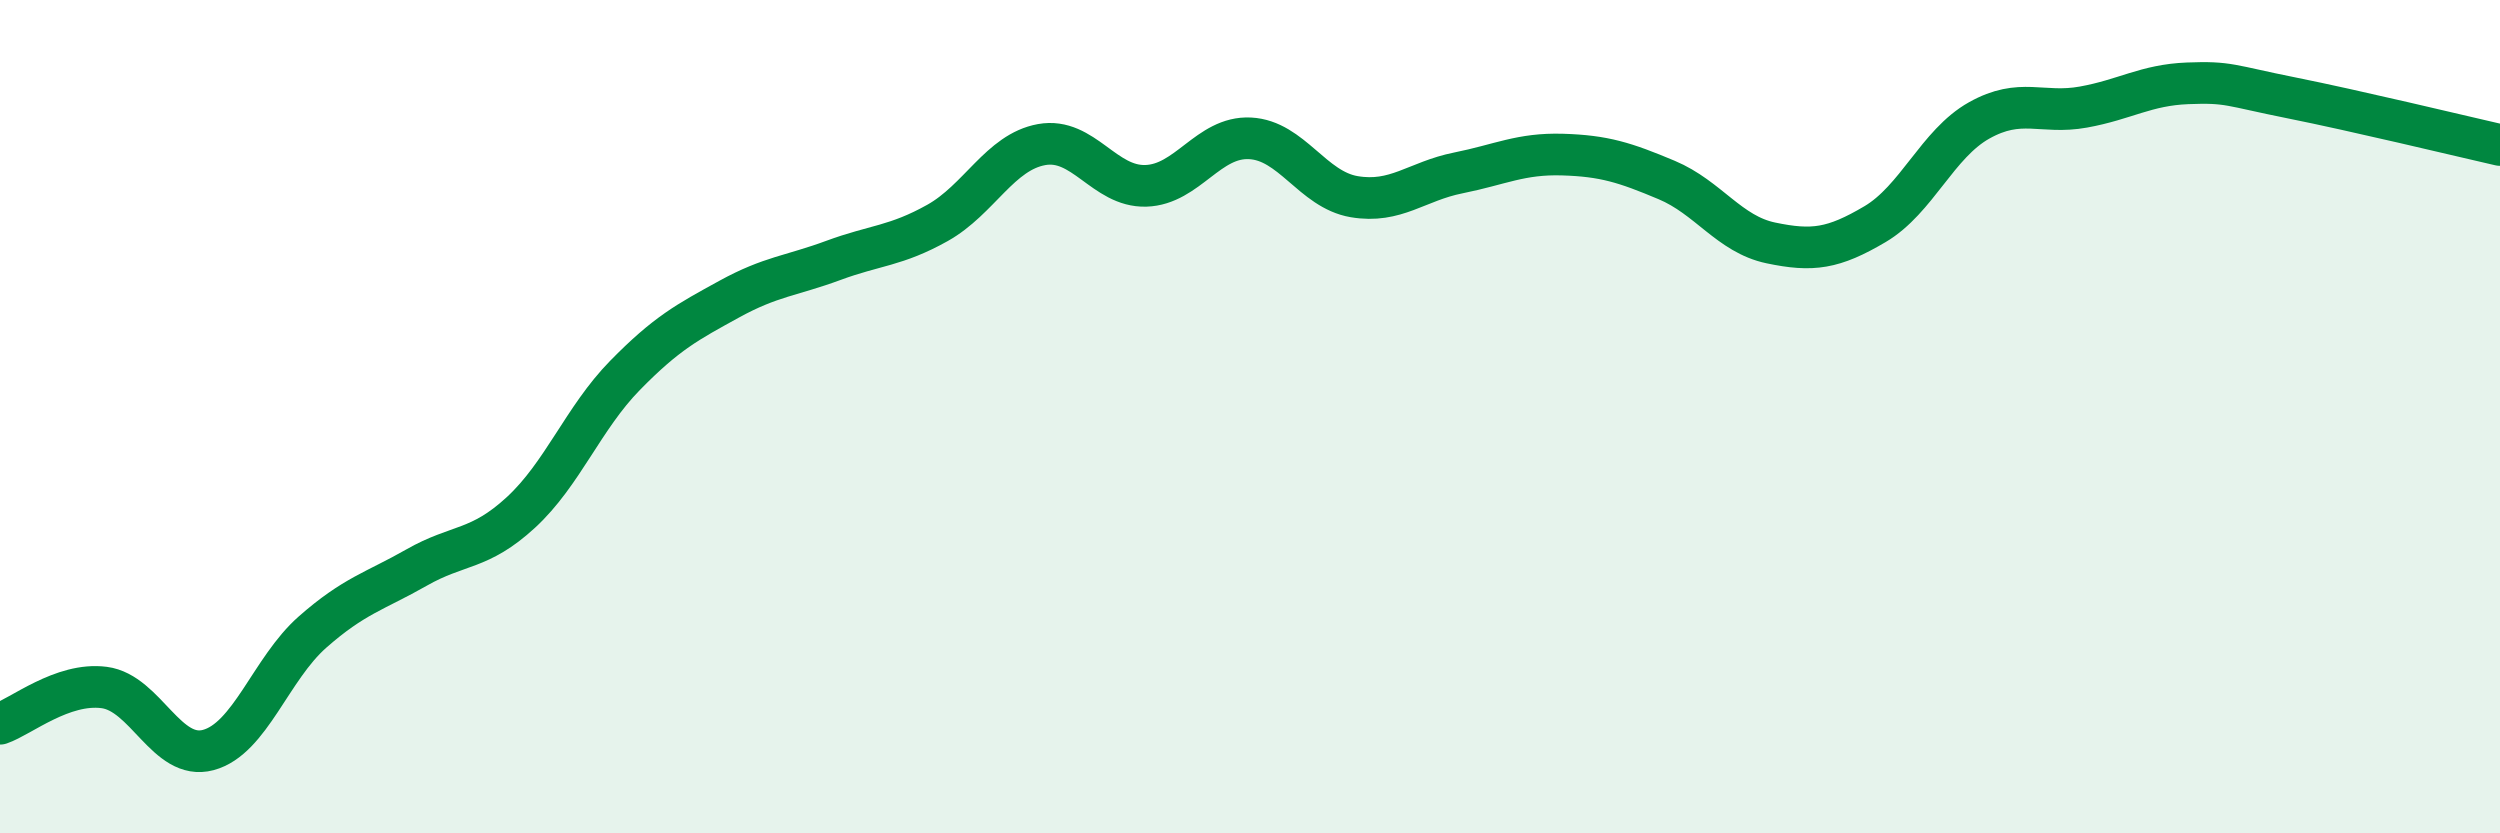 
    <svg width="60" height="20" viewBox="0 0 60 20" xmlns="http://www.w3.org/2000/svg">
      <path
        d="M 0,17.37 C 0.5,17.2 1.5,16.37 2.5,16.5 C 3.5,16.63 4,18.27 5,18 C 6,17.73 6.5,16.05 7.5,15.17 C 8.5,14.29 9,14.19 10,13.62 C 11,13.05 11.5,13.22 12.5,12.3 C 13.5,11.38 14,10.03 15,9.01 C 16,7.99 16.5,7.73 17.5,7.18 C 18.5,6.63 19,6.62 20,6.25 C 21,5.88 21.5,5.91 22.5,5.35 C 23.5,4.79 24,3.65 25,3.47 C 26,3.29 26.5,4.49 27.5,4.46 C 28.5,4.43 29,3.27 30,3.32 C 31,3.37 31.5,4.55 32.5,4.72 C 33.5,4.89 34,4.35 35,4.15 C 36,3.95 36.5,3.68 37.5,3.71 C 38.5,3.74 39,3.9 40,4.32 C 41,4.74 41.5,5.62 42.5,5.83 C 43.5,6.04 44,5.97 45,5.38 C 46,4.79 46.5,3.45 47.5,2.89 C 48.5,2.33 49,2.75 50,2.57 C 51,2.39 51.5,2.04 52.5,2 C 53.5,1.96 53.5,2.05 55,2.35 C 56.5,2.65 59,3.25 60,3.48L60 20L0 20Z"
        fill="#008740"
        opacity="0.1"
        stroke-linecap="round"
        stroke-linejoin="round"
      />
      <path
        d="M 0,17.37 C 0.5,17.2 1.5,16.37 2.5,16.5 C 3.5,16.63 4,18.27 5,18 C 6,17.73 6.5,16.05 7.5,15.17 C 8.5,14.29 9,14.19 10,13.62 C 11,13.05 11.5,13.22 12.5,12.3 C 13.5,11.38 14,10.03 15,9.01 C 16,7.99 16.5,7.73 17.5,7.18 C 18.5,6.63 19,6.62 20,6.25 C 21,5.88 21.5,5.91 22.5,5.35 C 23.5,4.79 24,3.65 25,3.47 C 26,3.29 26.5,4.49 27.5,4.46 C 28.5,4.43 29,3.27 30,3.32 C 31,3.37 31.5,4.55 32.5,4.72 C 33.5,4.89 34,4.35 35,4.15 C 36,3.95 36.5,3.68 37.5,3.71 C 38.5,3.74 39,3.9 40,4.32 C 41,4.74 41.5,5.62 42.5,5.83 C 43.5,6.04 44,5.97 45,5.38 C 46,4.79 46.5,3.45 47.5,2.89 C 48.5,2.33 49,2.75 50,2.57 C 51,2.39 51.5,2.04 52.5,2 C 53.5,1.96 53.5,2.05 55,2.35 C 56.5,2.65 59,3.25 60,3.48"
        stroke="#008740"
        stroke-width="1"
        fill="none"
        stroke-linecap="round"
        stroke-linejoin="round"
      />
    </svg>
  